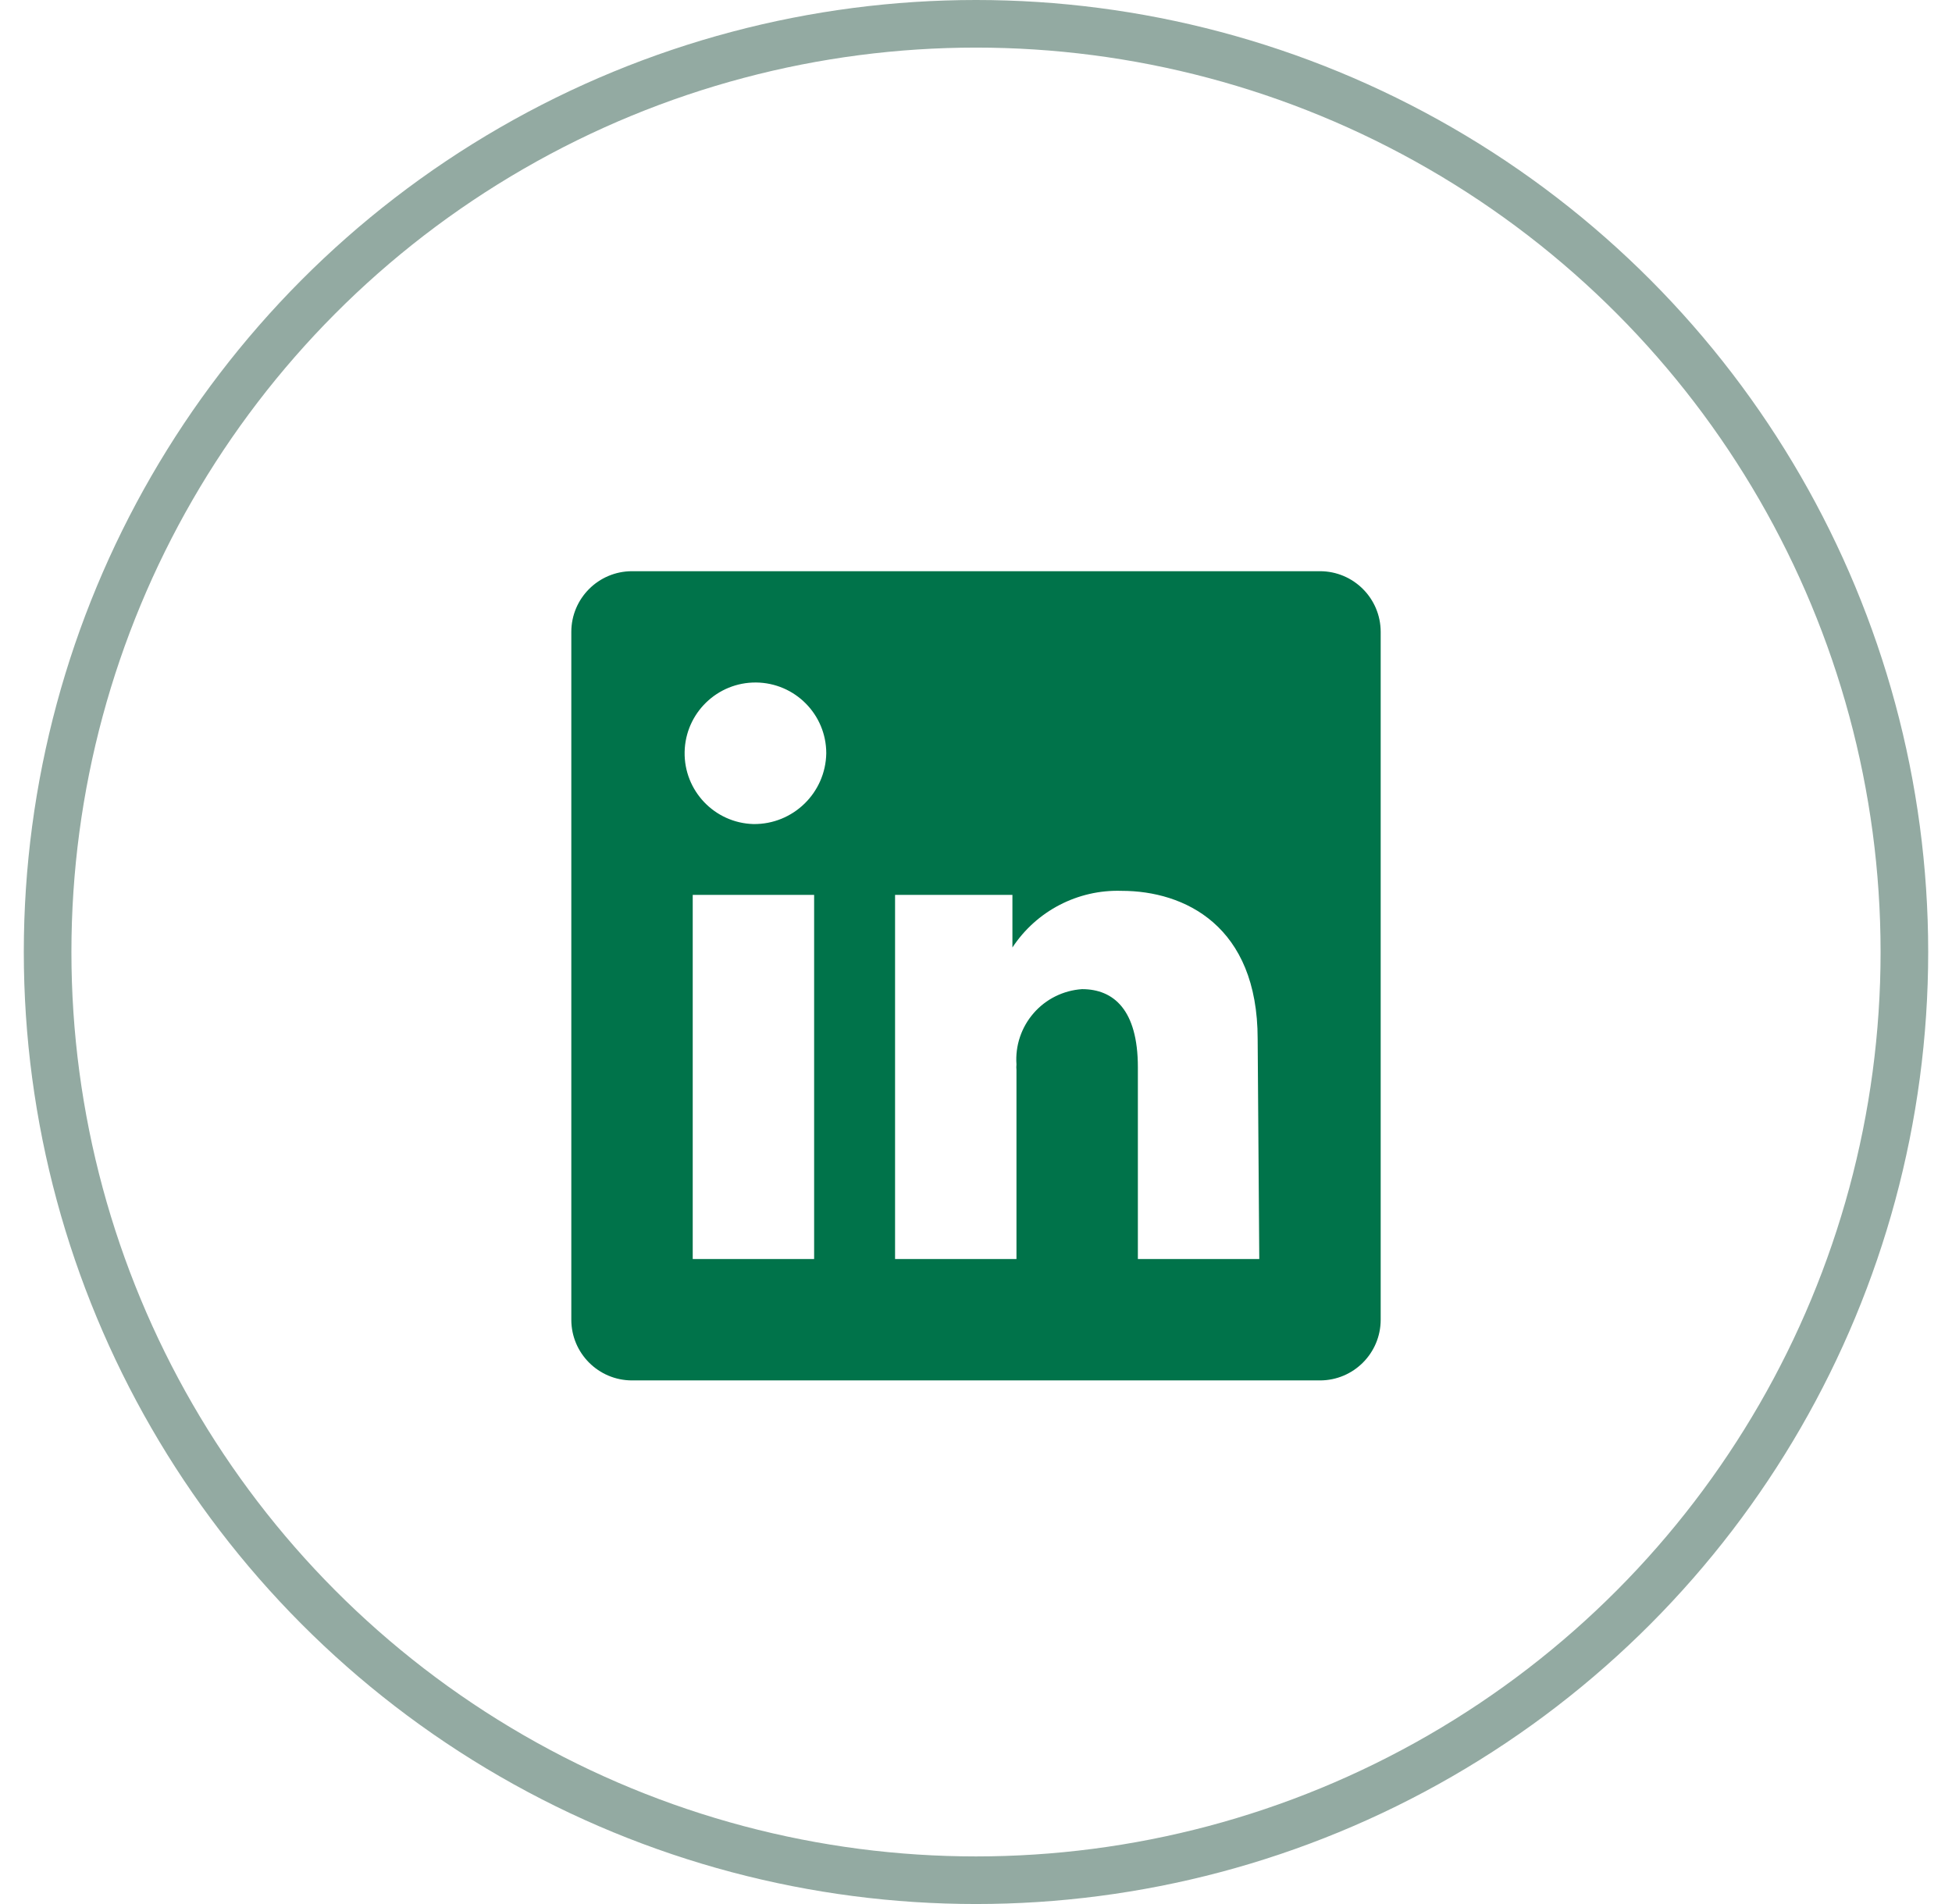 <?xml version="1.0" encoding="UTF-8"?>
<svg width="41px" height="40px" viewBox="0 0 41 40" version="1.1" xmlns="http://www.w3.org/2000/svg" xmlns:xlink="http://www.w3.org/1999/xlink">
    <title>icon-linkedin</title>
    <g id="Symbols" stroke="none" stroke-width="1" fill="none" fill-rule="evenodd">
        <g id="Share" transform="translate(-7, -172)">
            <g id="icon-linkedin" transform="translate(7.5, 172)">
                <circle id="Oval" stroke="#93AAA2" cx="20" cy="20" r="19.5"></circle>
                <path d="M27.225,12 L12.775,12 C12.071,12 11.5,12.571 11.5,13.275 L11.5,27.725 C11.5,28.429 12.071,29 12.775,29 L27.225,29 C27.929,29 28.5,28.429 28.5,27.725 L28.5,13.275 C28.5,12.571 27.929,12 27.225,12 L27.225,12 Z M16.6,26.45 L14.05,26.45 L14.05,18.8 L16.6,18.8 L16.6,26.45 Z M15.325,17.312 C14.509,17.289 13.865,16.613 13.88,15.797 C13.896,14.982 14.565,14.331 15.381,14.338 C16.197,14.346 16.855,15.009 16.855,15.825 C16.841,16.657 16.157,17.322 15.325,17.312 L15.325,17.312 Z M25.95,26.45 L23.4,26.45 L23.4,22.421 C23.4,21.214 22.89,20.78 22.227,20.78 C21.834,20.807 21.468,20.988 21.21,21.285 C20.952,21.582 20.822,21.969 20.85,22.361 C20.846,22.401 20.846,22.441 20.85,22.48 L20.85,26.45 L18.3,26.45 L18.3,18.8 L20.765,18.8 L20.765,19.905 C21.271,19.136 22.14,18.685 23.06,18.715 C24.378,18.715 25.916,19.446 25.916,21.826 L25.95,26.45 Z" id="Shape" fill="#00734A" fill-rule="nonzero"></path>
            </g>
        </g>
    </g>
</svg>